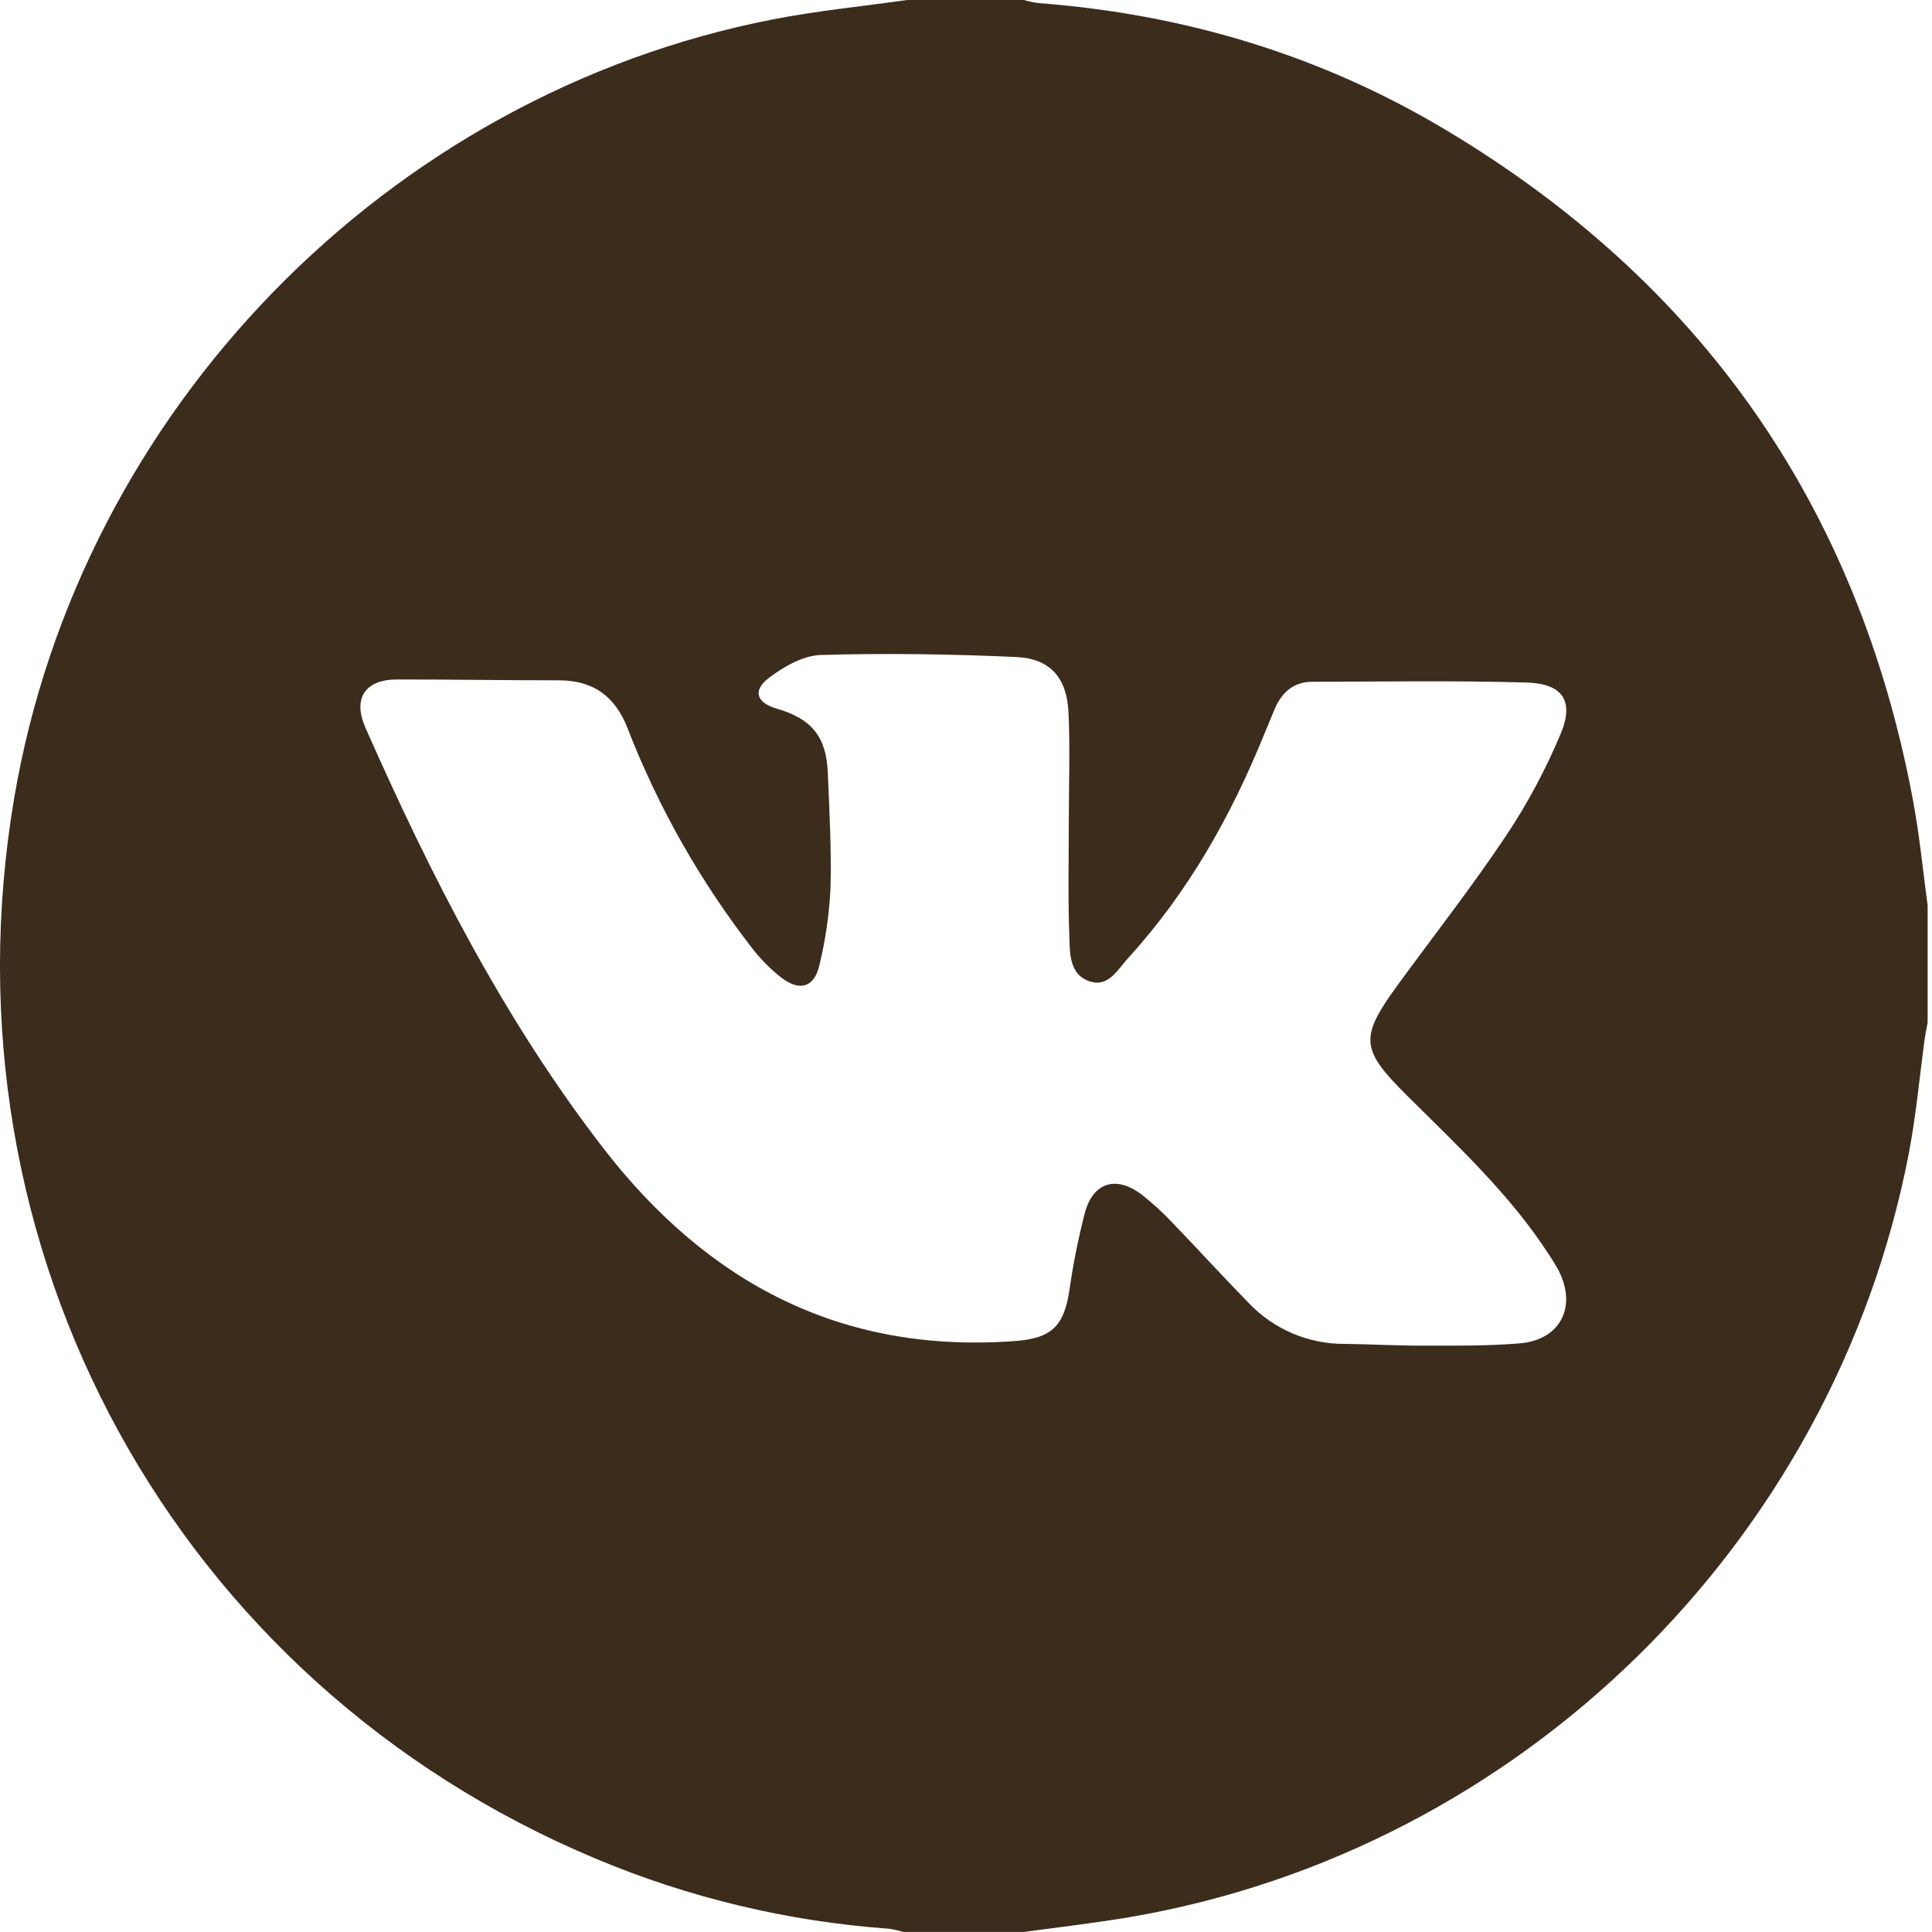 <?xml version="1.0" encoding="UTF-8"?> <svg xmlns="http://www.w3.org/2000/svg" width="384" height="384" viewBox="0 0 384 384" fill="none"> <path d="M180.273 0H203.483C204.427 0.271 205.39 0.475 206.363 0.61C235.153 2.79 262.203 10.85 287.003 25.61C338.003 55.98 369.213 100.4 380.193 158.9C381.503 165.9 382.193 172.96 383.133 179.99V203.24C382.913 204.44 382.663 205.64 382.493 206.85C381.493 214.38 380.793 221.99 379.353 229.45C364.353 306.79 302.013 367.83 224.493 381.05C217.493 382.23 210.493 383.05 203.493 383.99H179.533C178.601 383.704 177.648 383.491 176.683 383.35C156.635 381.914 136.955 377.212 118.423 369.43C34.843 334.43 -12.347 248.33 2.813 158.67C15.853 81.61 77.003 18.78 153.683 3.84C162.463 2.13 171.413 1.26 180.273 0ZM212.443 162.2C212.443 155.33 212.703 148.44 212.373 141.59C212.043 134.74 208.783 130.91 202.003 130.59C189.073 130 176.093 129.81 163.163 130.18C159.663 130.28 155.823 132.47 152.883 134.69C149.483 137.25 150.343 139.69 154.433 140.86C161.283 142.86 164.223 146.4 164.523 153.46C164.853 161.2 165.283 168.96 165.063 176.69C164.803 181.794 164.067 186.863 162.863 191.83C161.863 196.21 158.973 197.13 155.373 194.36C153.204 192.685 151.258 190.74 149.583 188.57C139.22 175.254 130.852 160.499 124.743 144.77C122.273 138.39 117.913 135.23 111.103 135.22C100.373 135.22 89.653 135.04 78.923 135.05C72.573 135.05 70.053 138.79 72.633 144.64C85.633 174.04 100.133 202.58 119.883 228.17C140.633 255.05 167.303 269.11 201.763 266.54C209.153 265.98 211.533 263.49 212.583 256.22C213.31 251.169 214.311 246.162 215.583 241.22C217.173 235.03 221.793 233.53 226.923 237.44C229.088 239.136 231.121 240.995 233.003 243C238.113 248.3 243.073 253.75 248.213 259C250.672 261.585 253.634 263.639 256.918 265.034C260.201 266.428 263.736 267.135 267.303 267.11C272.543 267.17 277.773 267.47 283.013 267.46C289.373 267.46 295.753 267.53 302.073 267C310.073 266.33 313.423 259.84 309.873 252.69C309.287 251.59 308.643 250.521 307.943 249.49C300.163 237.4 289.673 227.73 279.593 217.69C270.333 208.47 270.183 206.2 277.983 195.53C285.133 185.75 292.603 176.2 299.323 166.14C303.599 159.726 307.246 152.915 310.213 145.8C312.923 139.31 310.583 135.87 303.443 135.66C289.243 135.25 275.023 135.48 260.813 135.51C257.153 135.51 254.813 137.57 253.383 140.84C252.703 142.45 252.043 144.07 251.383 145.68C244.723 162.12 236.143 177.4 224.113 190.55C222.113 192.76 220.313 196.25 216.623 195.07C212.713 193.83 212.623 189.78 212.553 186.55C212.243 178.42 212.433 170.31 212.443 162.2Z" fill="#3C2C1C"></path> </svg> 